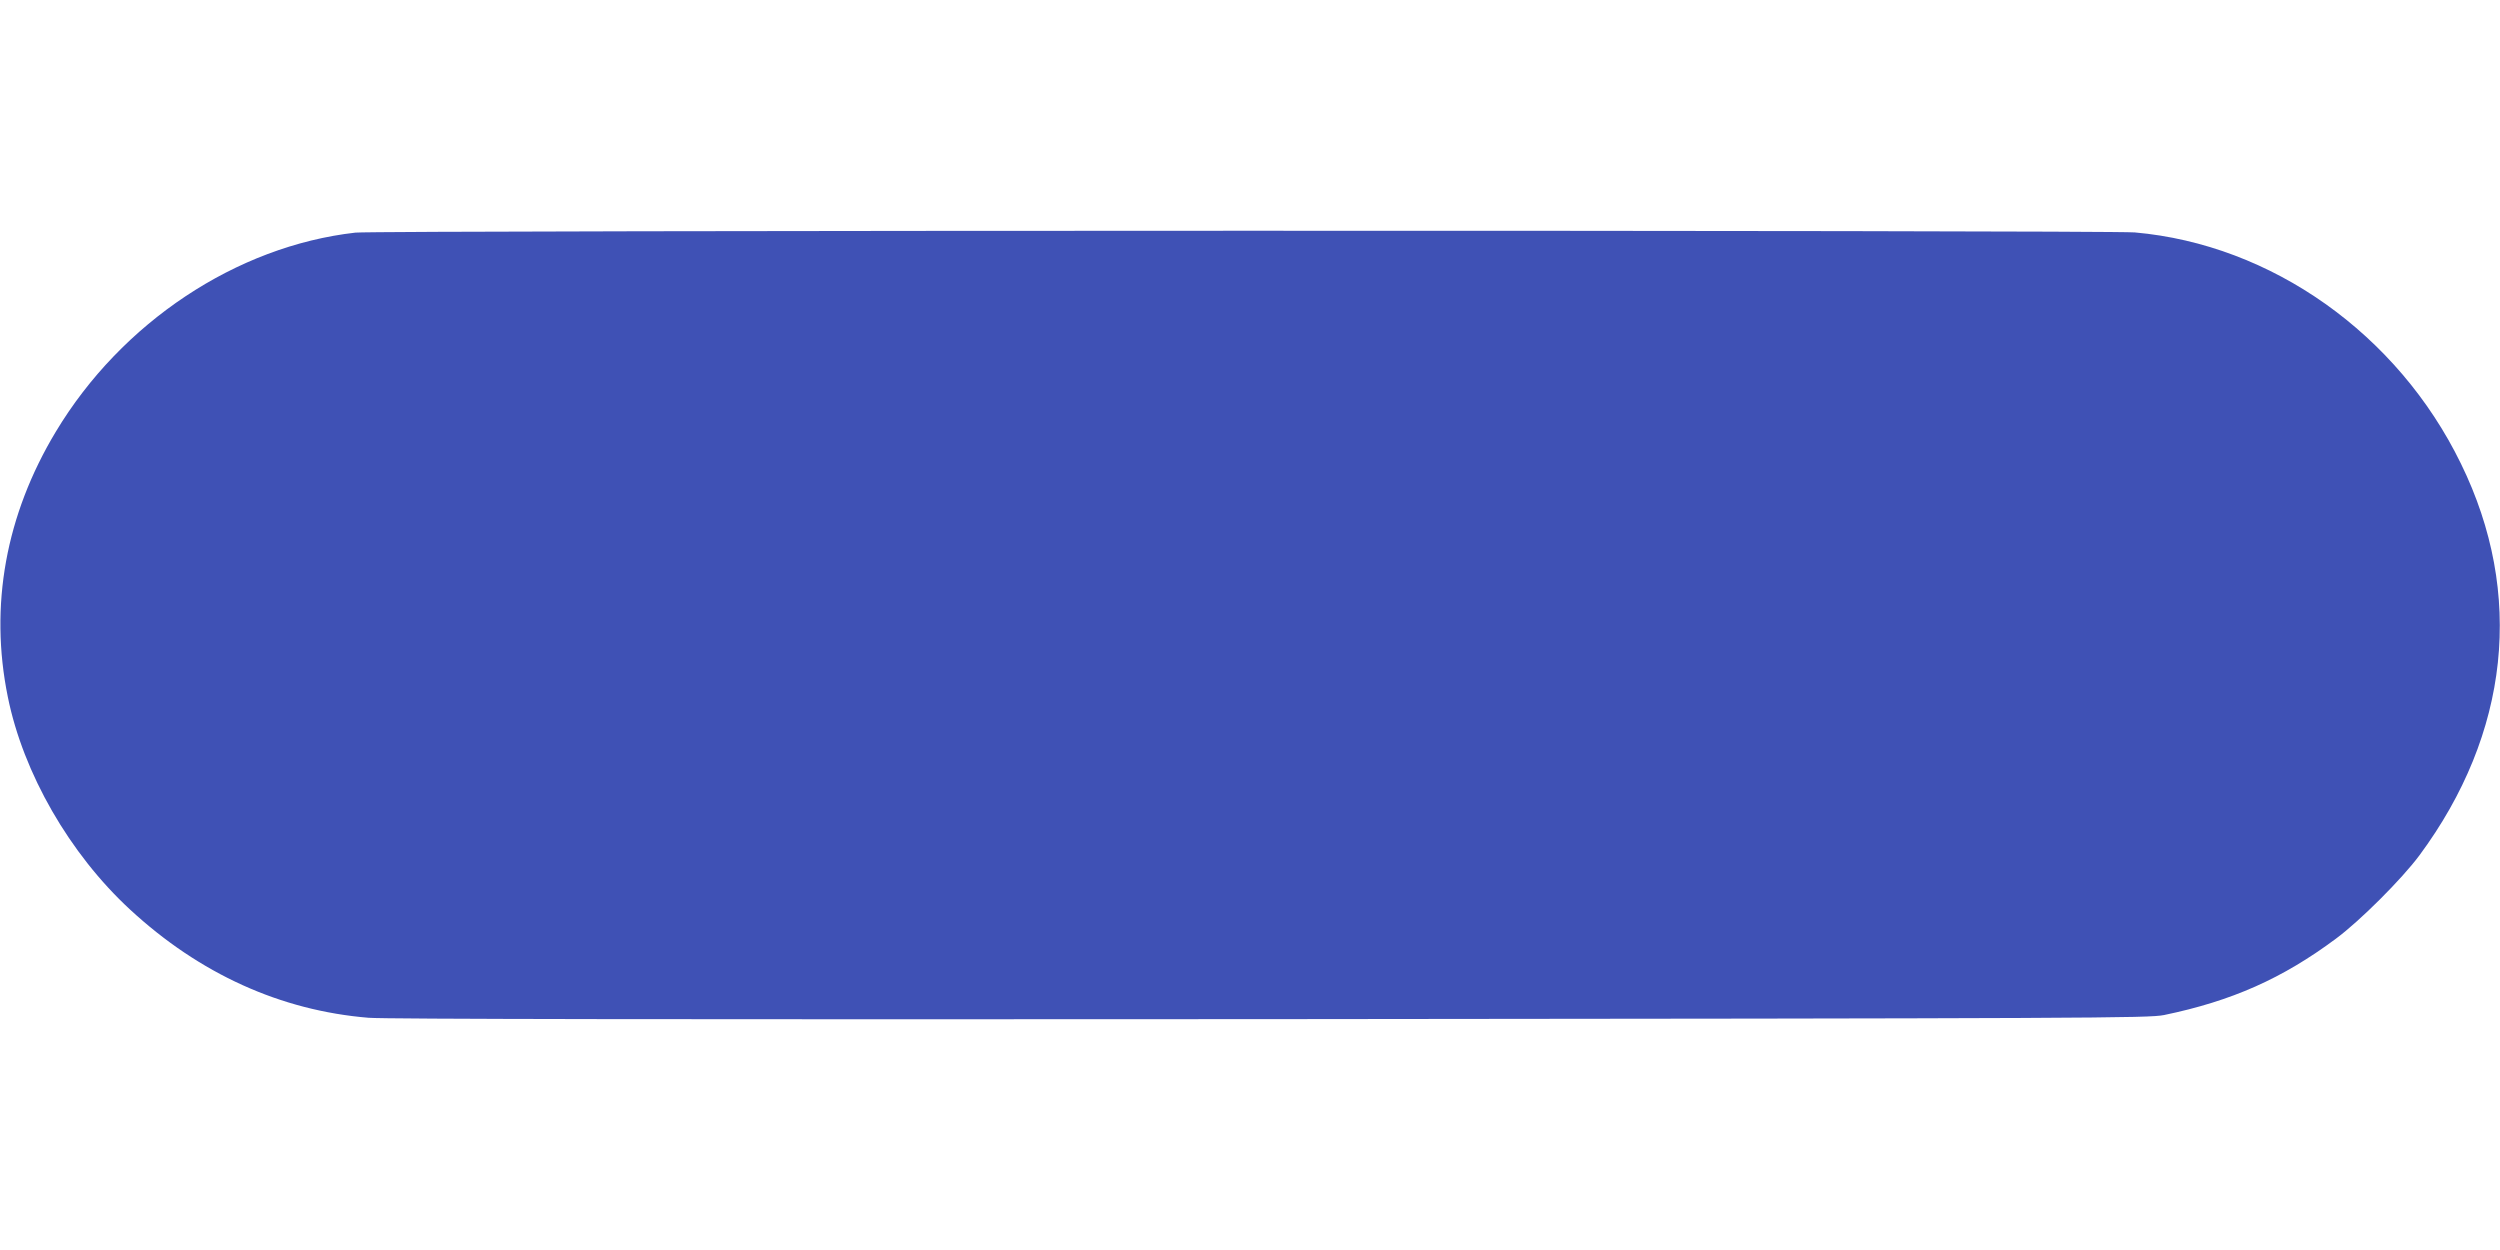 <?xml version="1.0" standalone="no"?>
<!DOCTYPE svg PUBLIC "-//W3C//DTD SVG 20010904//EN"
 "http://www.w3.org/TR/2001/REC-SVG-20010904/DTD/svg10.dtd">
<svg version="1.0" xmlns="http://www.w3.org/2000/svg"
 width="1280pt" height="640pt" viewBox="0 0 1280 640"
 preserveAspectRatio="xMidYMid meet">
<g transform="translate(0,640) scale(0.1,-0.1)"
fill="#3f51b5" stroke="none">
<path d="M1820 5209 c-610 -69 -1198 -460 -1534 -1019 -257 -427 -341 -892
-246 -1358 79 -391 317 -804 626 -1089 356 -329 771 -517 1221 -554 87 -7
1575 -9 4618 -7 4231 4 4495 5 4575 21 347 72 606 187 880 391 123 91 337 305
427 426 462 624 539 1340 213 2006 -324 665 -970 1122 -1670 1184 -142 12
-8999 11 -9110 -1z"/>
</g>
</svg>
